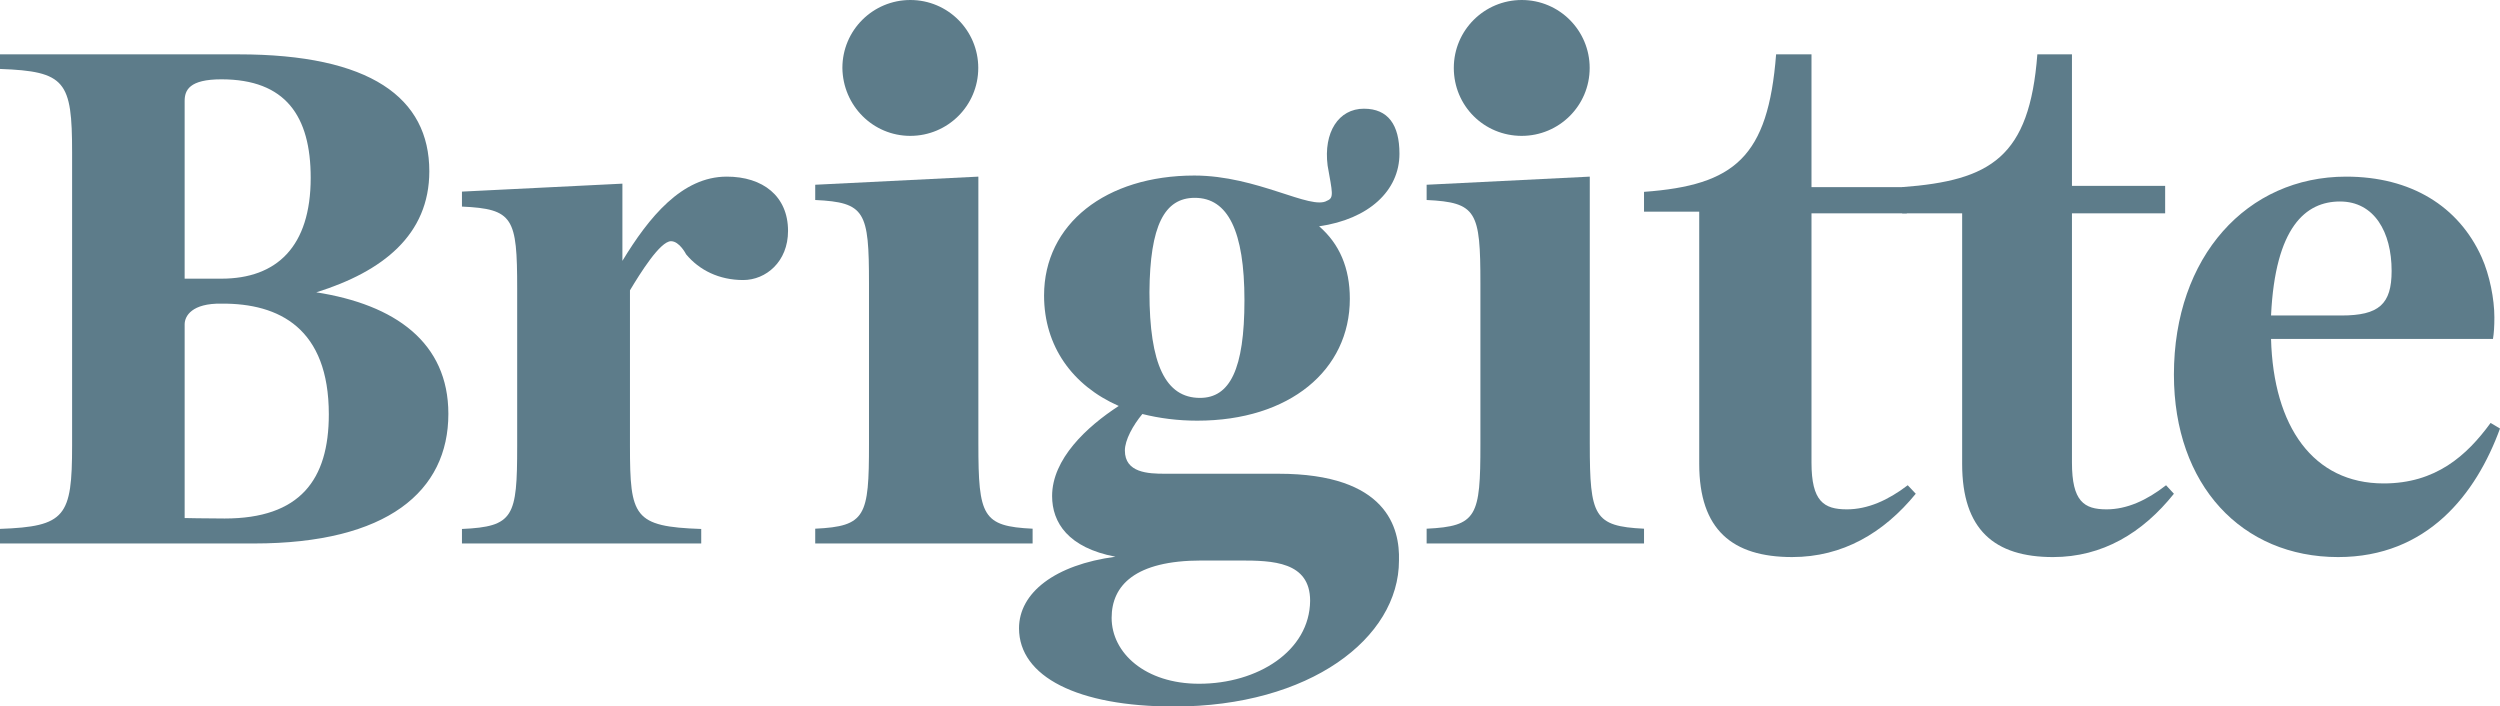 <svg viewBox="0 0 400 113.04" transform="rotate(0) scale(1, 1)" id="svg8" version="1.1" fill="none" xmlns="http://www.w3.org/2000/svg">
  <defs fill="#000000" id="defs12"></defs>
  
  <path d="m 218.24,17.391 c -4.083,0 -6.502,3.795 -5.821,9.103 0.757,4.326 1.058,5.159 -0.076,5.613 -2.57,1.593 -11.19,-4.021 -21.247,-4.021 -14.139,0 -24.045,7.737 -24.045,19.192 0,8.115 4.537,14.415 11.948,17.676 -5.141,3.337 -10.662,8.493 -10.662,14.411 0,4.246 2.57,8.269 10.131,9.71 -9.676,1.289 -15.425,5.762 -15.425,11.451 0,7.737 9.374,12.517 24.8,12.517 21.7,0 35.993,-10.922 35.993,-23.361 0.152,-5.159 -1.887,-13.884 -19.281,-13.884 H 186.409 c -2.722,0 -6.428,-0.15 -6.428,-3.715 0,-1.67 1.287,-4.023 2.798,-5.842 2.722,0.683 5.672,1.066 8.772,1.066 14.82,0 24.423,-8.119 24.423,-19.497 0,-4.93 -1.66,-8.798 -4.913,-11.604 7.939,-1.139 12.852,-5.689 12.852,-11.608 0,-4.624 -1.816,-7.205 -5.673,-7.205 z m -27.068,14.262 c 5.293,0 7.94,5.309 7.94,16.385 0,11.074 -2.347,15.625 -7.112,15.625 -5.517,0 -8.088,-5.388 -8.088,-16.916 0.076,-10.696 2.419,-15.094 7.261,-15.094 z m 1.061,58.029 h 6.195 c 5.141,0 11.192,0.15 11.192,6.445 -0.076,8.039 -8.391,13.273 -17.769,13.273 -8.62,0 -13.99,-4.93 -13.99,-10.543 0,-5.159 3.709,-9.175 14.372,-9.175 z" style="fill:#5d7c8a;stroke-width:2.174" id="path4"></path>
  <path d="m 375.378,28.261 c -15.839,0 -27.552,12.762 -27.552,31.675 0,17.713 10.885,29.195 26.274,29.195 14.263,0 22.072,-10.059 25.9,-20.567 l -1.503,-0.896 c -3.828,5.252 -8.783,9.681 -17.115,9.681 -11.261,0 -17.639,-9.084 -18.015,-23.119 h 35.509 c 0.15,-0.902 0.225,-2.026 0.225,-3.452 0,-2.928 -0.753,-6.756 -2.03,-9.609 C 393.392,32.988 385.739,28.261 375.378,28.261 Z m -0.977,3.978 c 5.48,0 8.258,4.877 8.258,11.107 0,5.326 -2.027,7.133 -8.033,7.133 H 363.366 C 364.042,36.293 368.923,32.239 374.401,32.239 Z" style="fill:#5d7c8a;stroke-width:2.174" id="path251"></path>
  <path d="M 0,8.696 V 11.031 c 10.493,0.378 11.536,1.964 11.536,13.349 V 71.272 C 11.536,82.657 10.491,84.243 0,84.621 v 2.335 h 40.629 c 21.363,0 31.11,-8.368 31.11,-20.733 0,-11.459 -8.56,-17.492 -21.136,-19.451 C 61.244,43.454 68.691,37.573 68.691,27.395 68.688,15.634 59.236,8.696 38.175,8.696 Z m 35.424,3.995 c 10.27,0 14.288,5.883 14.288,15.761 0,11.007 -5.433,16.135 -14.288,16.135 H 29.543 V 16.16 c 0,-1.735 0.746,-3.469 5.881,-3.469 z m 0,35.891 c 9.302,-0.076 17.188,3.992 17.188,17.714 0,10.477 -4.612,16.664 -16.665,16.665 -3.051,-7.4e-5 -6.403,-0.076 -6.403,-0.076 V 51.898 c 0,-1.357 1.191,-3.39 5.881,-3.316 z" style="fill:#5d7c8a;stroke-width:2.174" id="path259"></path>
  <path style="fill:#5d7c8a;stroke-width:2.174" id="path270" d="M 156.539,71.08 V 28.261 l -26.104,1.298 V 32 c 8.015,0.383 8.604,1.833 8.604,13.359 v 25.722 c 0,11.526 -0.515,13.128 -8.604,13.511 v 2.365 h 34.783 v -2.365 c -8.015,-0.383 -8.678,-1.985 -8.678,-13.511 z"></path>
  <path style="fill:#5d7c8a;stroke-width:2.174" id="path2" d="m 116.272,28.261 c -7.174,0 -12.459,6.513 -16.687,13.476 V 29.385 l -25.672,1.272 v 2.396 c 8.23,0.374 8.835,1.798 8.835,13.102 v 25.23 c 0,11.304 -0.528,12.876 -8.835,13.25 v 2.322 h 38.283 v -2.322 c -10.8,-0.374 -11.402,-1.946 -11.402,-13.25 V 46.454 c 1.661,-2.772 4.833,-7.861 6.567,-7.861 1.361,0 2.417,2.096 2.417,2.096 2.113,2.543 5.285,4.117 9.135,4.117 3.626,0 7.174,-2.92 7.174,-7.861 0,-5.541 -4,-8.685 -9.815,-8.685 z"></path>
  <path style="fill:#5d7c8a;stroke-width:2.174" id="path280" d="m 305.239,77.639 c -3.172,2.42 -6.417,3.857 -9.737,3.857 -3.7,0 -5.663,-1.285 -5.663,-7.485 V 34.137 h 15.248 V 29.939 H 289.839 V 8.696 h -5.661 c -1.283,16.478 -6.641,20.941 -21.135,22 v 3.174 h 8.833 V 74.239 c 0,10.507 5.283,14.891 14.87,14.891 8.076,0 14.643,-3.854 19.776,-10.13 z"></path>
  <path style="fill:#5d7c8a;stroke-width:2.174" id="path278" d="M 254.365,71.08 V 28.261 l -26.104,1.298 V 32 c 8.015,0.383 8.604,1.833 8.604,13.359 v 25.722 c 0,11.526 -0.515,13.128 -8.604,13.511 v 2.365 h 34.783 v -2.365 c -8.015,-0.383 -8.678,-1.985 -8.678,-13.511 z"></path>
  <path style="fill:#5d7c8a;stroke-width:2.174" id="path257" d="m 145.652,21.739 c 5.97,0 10.87,-4.822 10.87,-10.87 C 156.522,4.9 151.7,0 145.652,0 c -5.97,0 -10.87,4.822 -10.87,10.87 0.076,6.048 4.9,10.87 10.87,10.87 z"></path>
  <path style="fill:#5d7c8a;stroke-width:2.174" id="path255" d="m 243.478,21.739 c 5.97,0 10.87,-4.822 10.87,-10.87 C 254.348,4.9 249.526,0 243.478,0 237.509,0 232.609,4.822 232.609,10.87 c 0,6.048 4.822,10.87 10.87,10.87 z"></path>
  <path style="fill:#5d7c8a;stroke-width:2.174" id="path6" d="m 346.572,77.639 c -3.1,2.42 -6.274,3.857 -9.524,3.857 -3.615,0 -5.535,-1.285 -5.535,-7.485 V 34.137 h 14.911 V 29.739 H 331.513 V 8.696 h -5.537 C 324.722,25.174 318.522,28.88 304.348,29.939 v 4.196 h 9.596 V 74.239 c 0,10.509 5.167,14.893 14.543,14.893 7.898,0 14.32,-3.854 19.339,-10.13 l -1.254,-1.361 z"></path>
</svg>